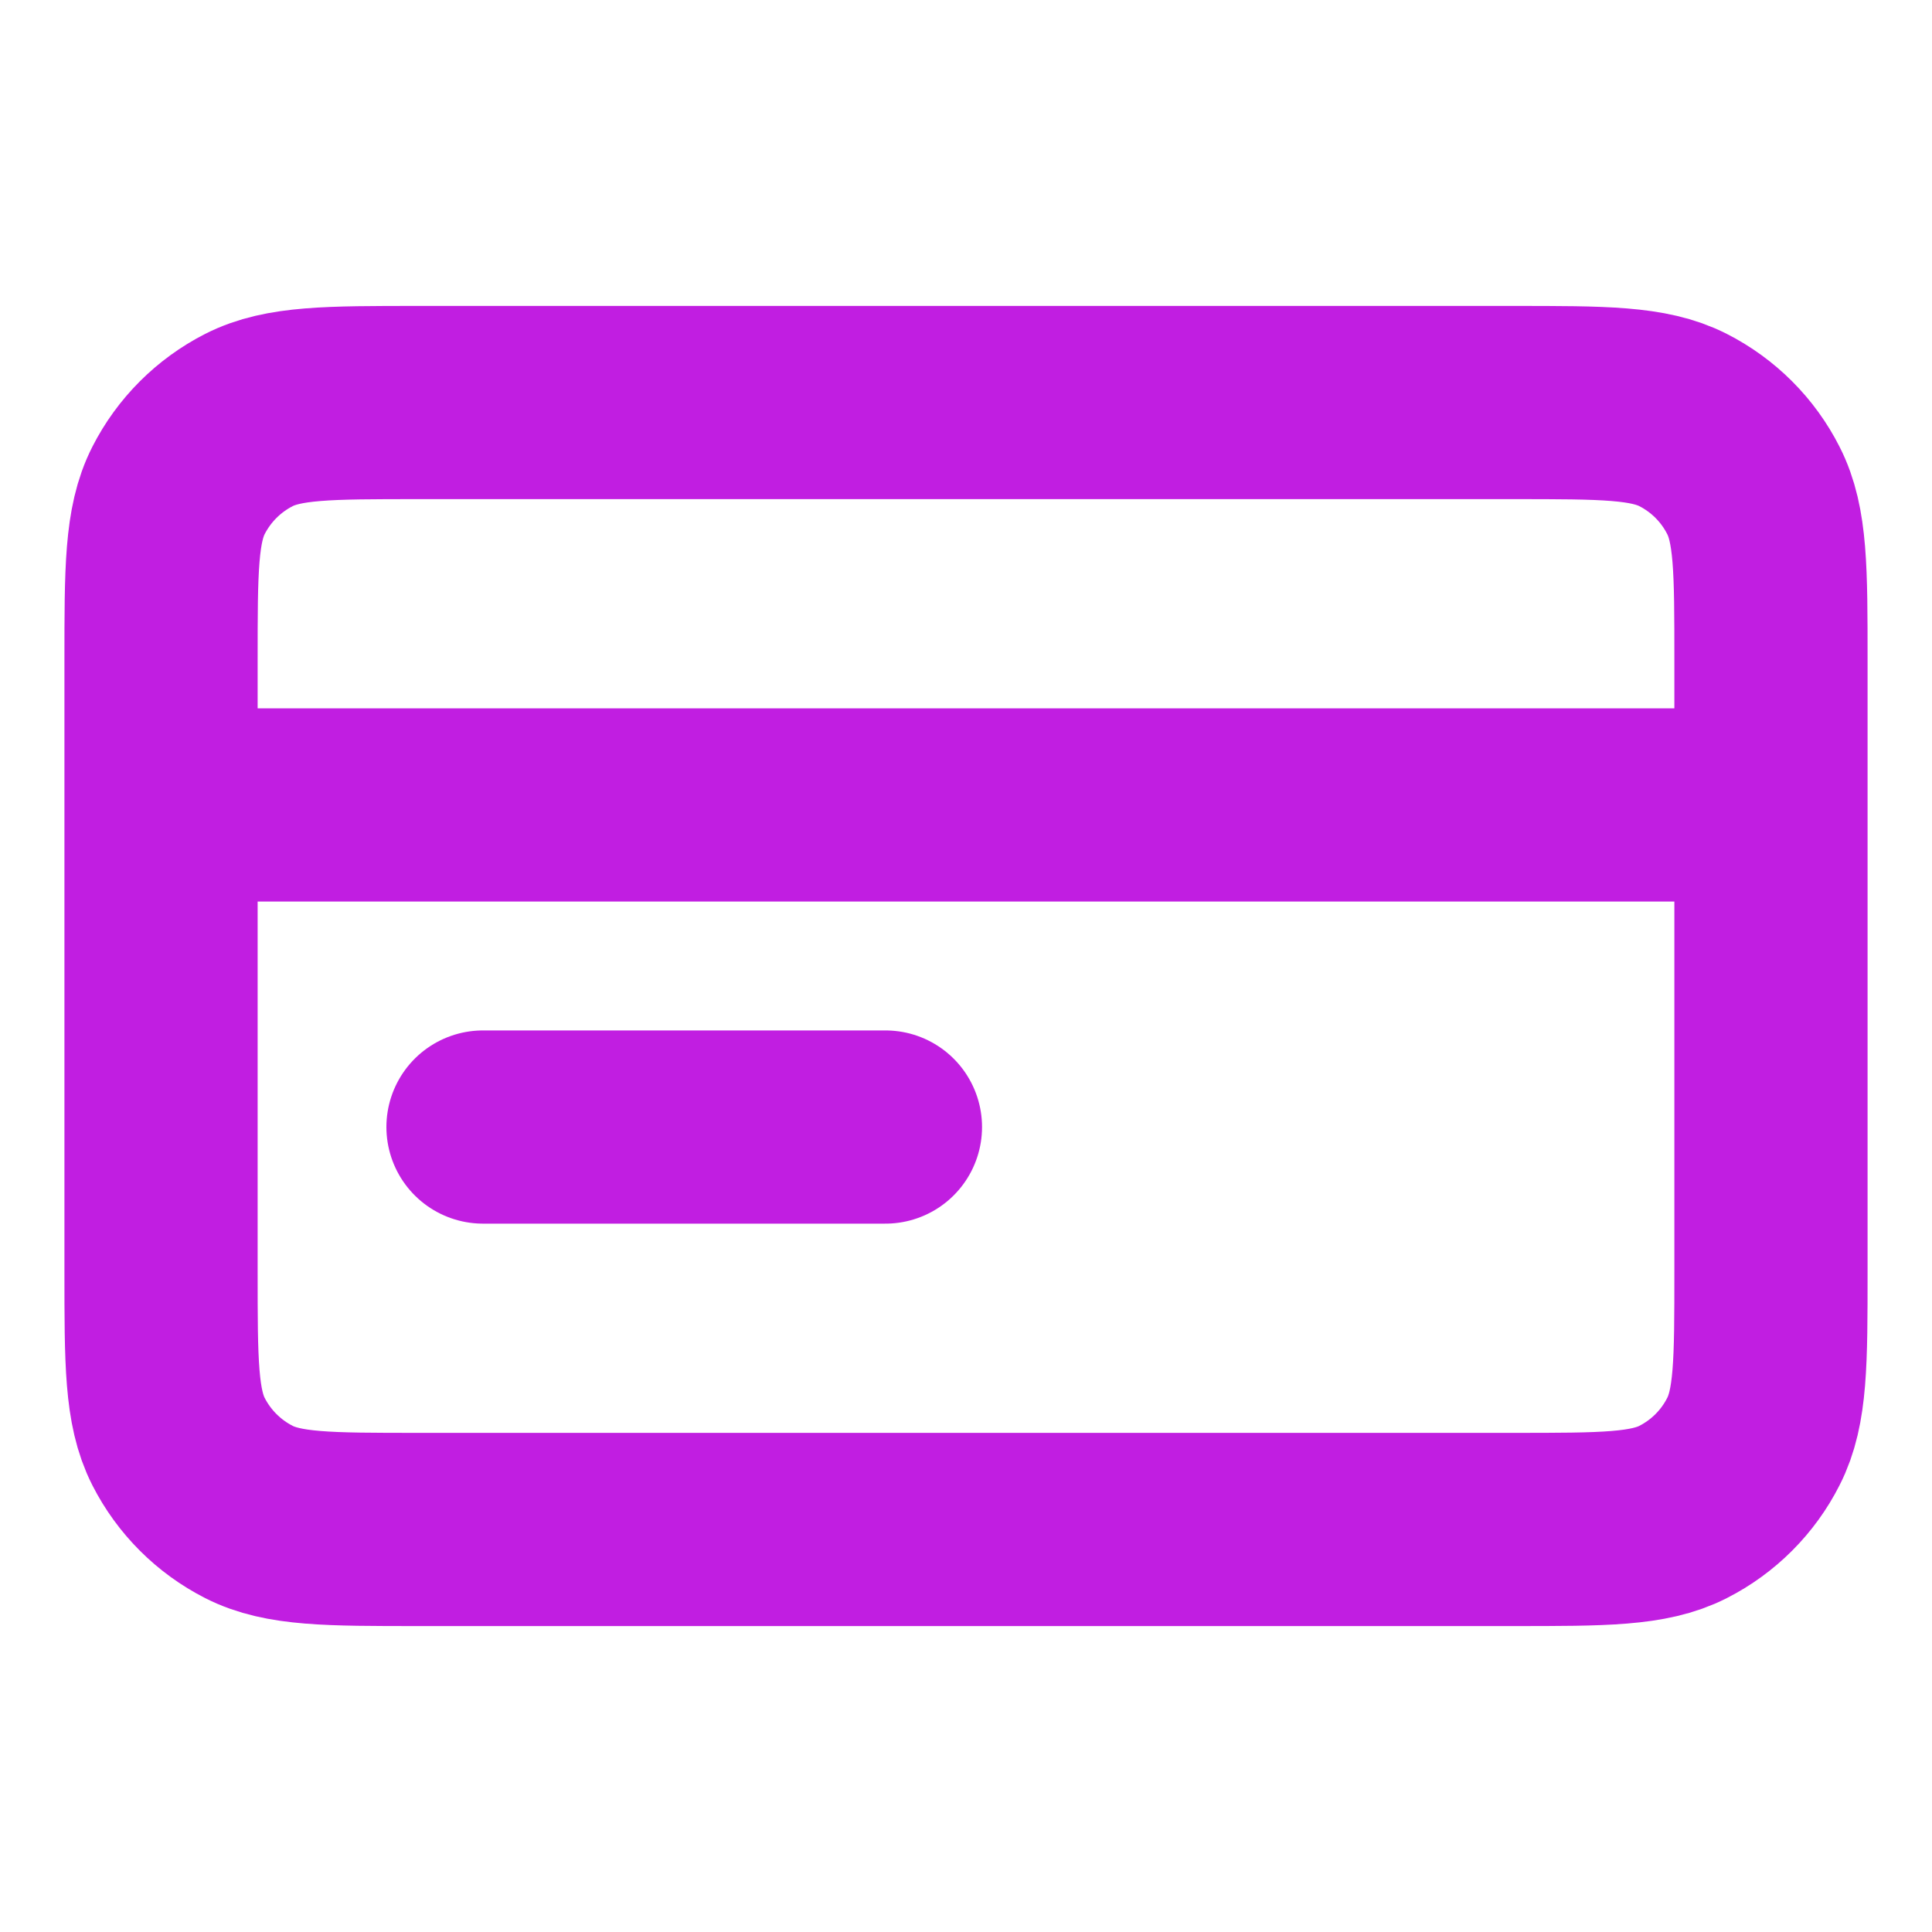 <svg xmlns="http://www.w3.org/2000/svg" width="20" height="20" viewBox="0 0 20 20" fill="none"><path d="M18.333 8.333H1.667M9.166 11.667H5M1.667 6.833L1.667 13.167C1.667 14.1 1.667 14.567 1.848 14.923C2.008 15.237 2.263 15.492 2.577 15.652C2.933 15.833 3.4 15.833 4.333 15.833L15.666 15.833C16.6 15.833 17.067 15.833 17.423 15.652C17.737 15.492 17.992 15.237 18.151 14.923C18.333 14.567 18.333 14.1 18.333 13.167V6.833C18.333 5.9 18.333 5.433 18.151 5.077C17.992 4.763 17.737 4.508 17.423 4.348C17.067 4.167 16.6 4.167 15.666 4.167L4.333 4.167C3.4 4.167 2.933 4.167 2.577 4.348C2.263 4.508 2.008 4.763 1.848 5.077C1.667 5.433 1.667 5.9 1.667 6.833Z" stroke="#C11EE1" stroke-width="2" stroke-linecap="round" stroke-linejoin="round"></path></svg>